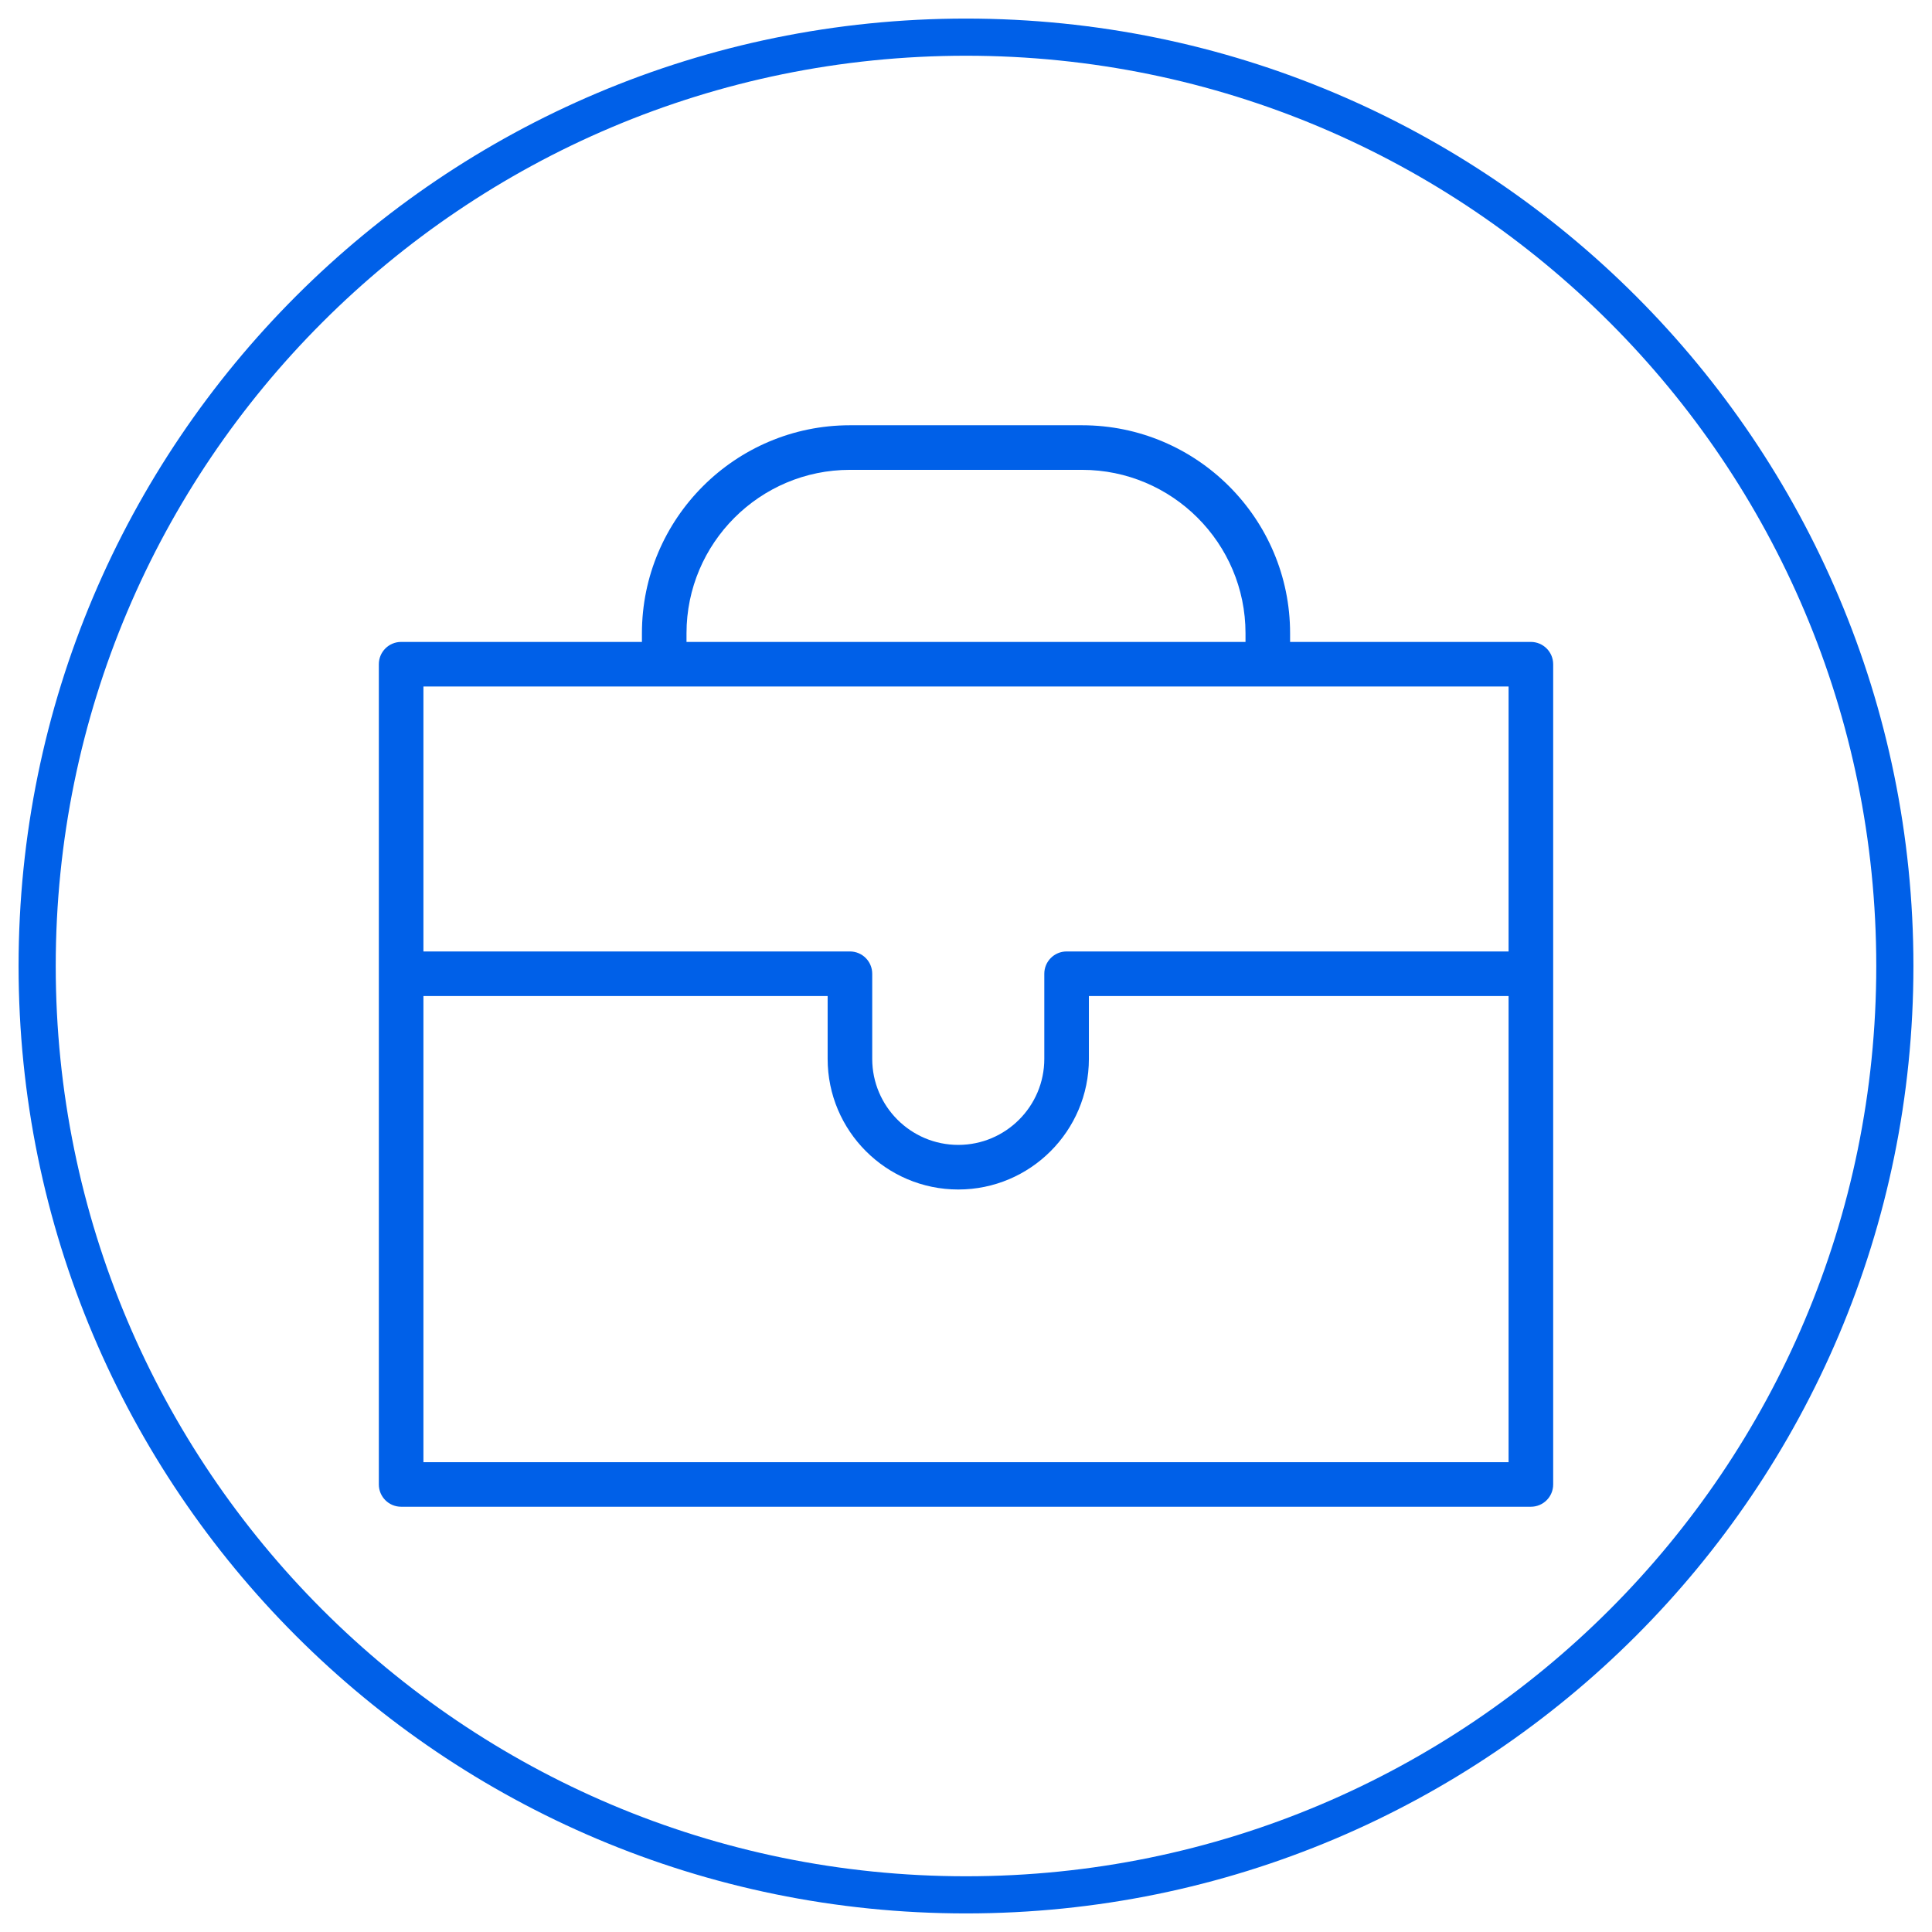 <?xml version="1.0" encoding="UTF-8"?> <svg xmlns="http://www.w3.org/2000/svg" viewBox="0 0 104.00 104.00" data-guides="{&quot;vertical&quot;:[],&quot;horizontal&quot;:[]}"><defs></defs><path fill="#ffffff" stroke="#0060e8" fill-opacity="0" stroke-width="2" stroke-opacity="1" alignment-baseline="" baseline-shift="" color="rgb(51, 51, 51)" fill-rule="evenodd" x="0" y="0" width="100" height="100" rx="50" ry="50" id="tSvg18c076d5f0f" title="Rectangle 10" d="M2 52C2 24.386 24.386 2 52 2C52 2 52 2 52 2C79.614 2 102 24.386 102 52C102 52 102 52 102 52C102 79.614 79.614 102 52 102C52 102 52 102 52 102C24.386 102 2 79.614 2 52Z" style="transform-origin: -17796px -14796px 0px;"></path><path fill="#0060e8" stroke="#0060e8" fill-opacity="1" stroke-width="0" stroke-opacity="1" alignment-baseline="" baseline-shift="" color="rgb(51, 51, 51)" fill-rule="evenodd" id="tSvg522889d29d" title="Path 22" d="M82.407 34.555C78.087 34.555 73.766 34.555 69.446 34.555C69.446 34.4 69.446 34.244 69.446 34.089C69.446 27.914 64.422 22.892 58.248 22.892C54.083 22.892 49.917 22.892 45.752 22.892C39.578 22.892 34.555 27.914 34.555 34.089C34.555 34.244 34.555 34.4 34.555 34.555C30.234 34.555 25.914 34.555 21.593 34.555C20.93 34.555 20.393 35.093 20.393 35.755C20.393 50.473 20.393 65.19 20.393 79.908C20.393 80.571 20.93 81.108 21.593 81.108C41.864 81.108 62.136 81.108 82.408 81.108C83.071 81.108 83.608 80.571 83.608 79.908C83.608 65.19 83.608 50.473 83.608 35.755C83.607 35.093 83.07 34.556 82.407 34.555ZM36.955 34.089C36.955 29.238 40.902 25.292 45.752 25.292C49.917 25.292 54.083 25.292 58.248 25.292C63.098 25.292 67.046 29.238 67.046 34.089C67.046 34.244 67.046 34.4 67.046 34.555C57.016 34.555 46.985 34.555 36.955 34.555C36.955 34.4 36.955 34.244 36.955 34.089ZM81.207 36.955C81.207 41.709 81.207 46.463 81.207 51.217C73.276 51.217 65.346 51.217 57.415 51.217C56.752 51.217 56.215 51.754 56.215 52.417C56.215 53.944 56.215 55.472 56.215 56.999C56.215 59.553 54.138 61.63 51.584 61.63C49.03 61.63 46.952 59.553 46.952 56.999C46.952 55.472 46.952 53.944 46.952 52.417C46.952 51.754 46.415 51.217 45.752 51.217C38.099 51.217 30.446 51.217 22.793 51.217C22.793 46.463 22.793 41.709 22.793 36.955C42.264 36.955 61.736 36.955 81.207 36.955ZM22.793 78.709C22.793 70.345 22.793 61.981 22.793 53.618C30.046 53.618 37.299 53.618 44.552 53.618C44.552 54.745 44.552 55.873 44.552 57C44.552 60.878 47.706 64.031 51.584 64.031C55.462 64.031 58.615 60.878 58.615 57C58.615 55.873 58.615 54.745 58.615 53.618C66.146 53.618 73.677 53.618 81.207 53.618C81.207 61.981 81.207 70.345 81.207 78.709C61.736 78.709 42.264 78.709 22.793 78.709Z"></path></svg> 